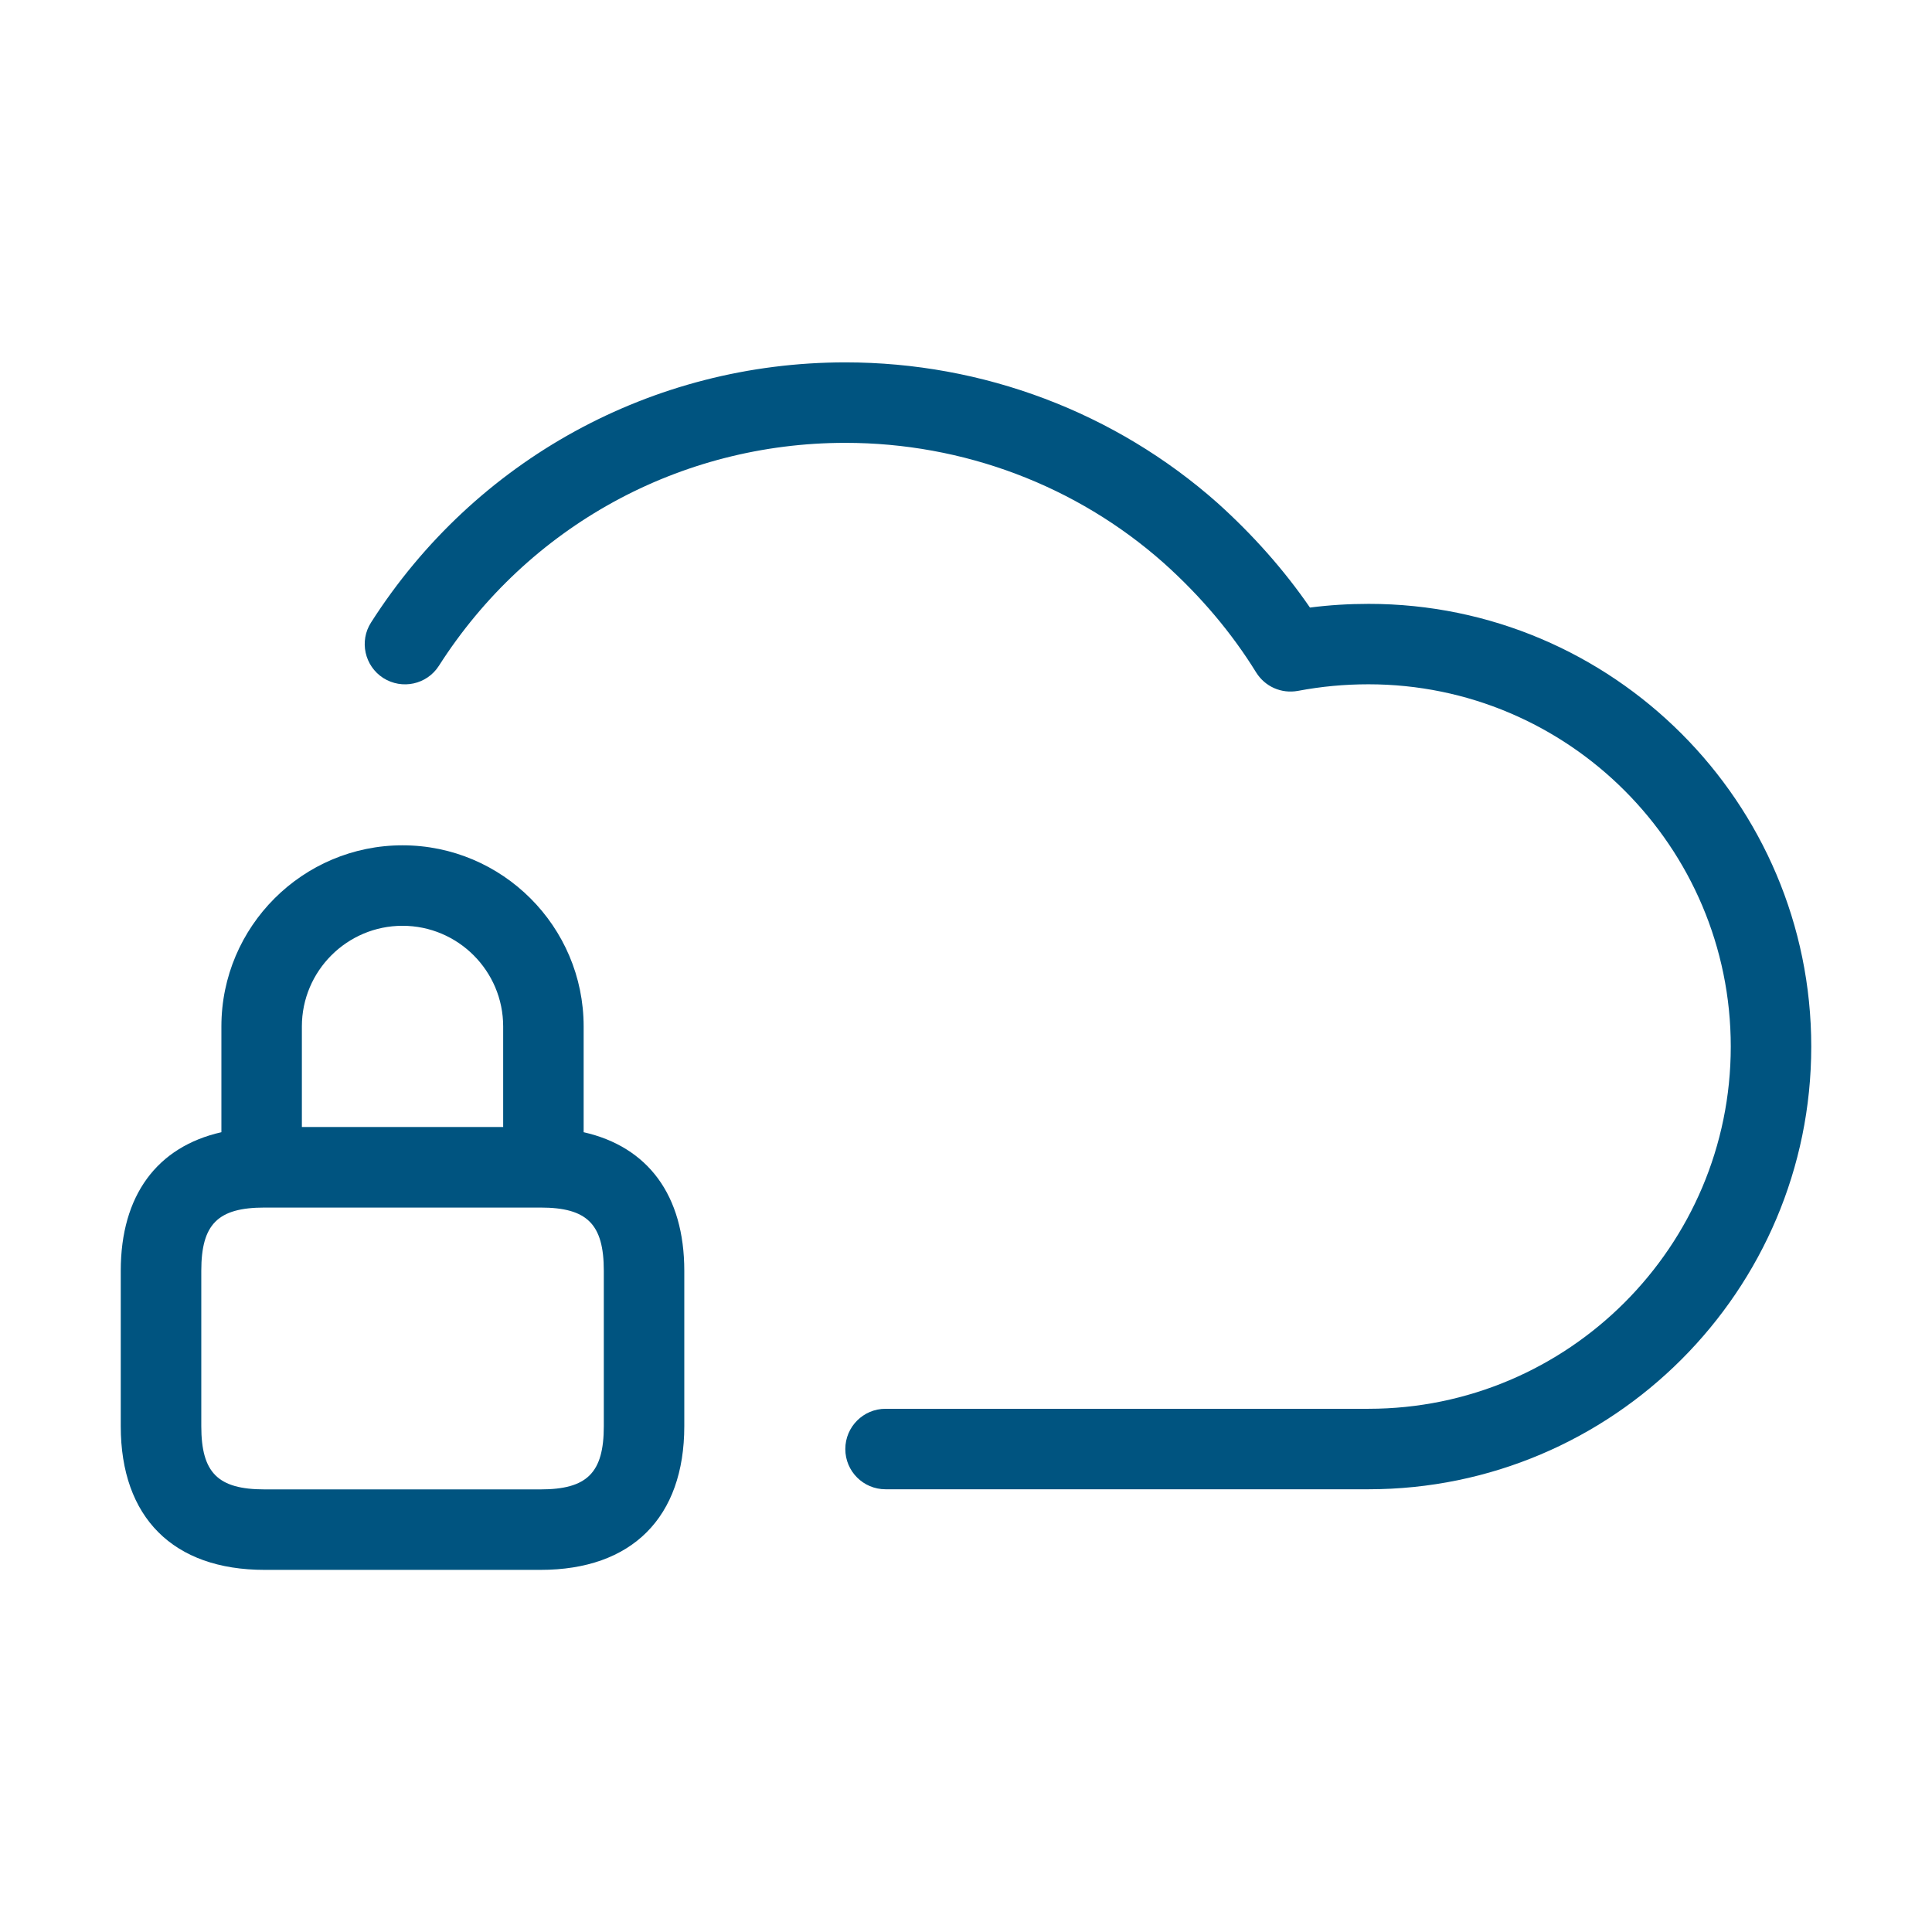 <svg width="32" height="32" viewBox="0 0 32 32" fill="none" xmlns="http://www.w3.org/2000/svg">
<path d="M30 17.334C30 21.378 26.711 24.667 22.667 24.667H14.667C14.299 24.667 14.001 24.369 14.001 24.001C14.001 23.633 14.299 23.334 14.667 23.334H22.667C25.975 23.334 28.667 20.642 28.667 17.334C28.667 14.026 25.975 11.334 22.667 11.334C22.268 11.334 21.886 11.37 21.498 11.443C21.223 11.493 20.953 11.373 20.806 11.138C20.401 10.482 19.887 9.873 19.275 9.325C17.829 8.042 15.954 7.335 14.001 7.335C11.262 7.335 8.746 8.715 7.27 11.027C7.071 11.339 6.659 11.427 6.348 11.23C6.039 11.031 5.947 10.619 6.146 10.31C7.868 7.613 10.805 6.002 14.002 6.002C16.282 6.002 18.471 6.829 20.165 8.33C20.755 8.861 21.27 9.442 21.697 10.063C22.018 10.022 22.338 10.002 22.669 10.002C26.711 10.001 30 13.29 30 17.334ZM11.334 21.049V23.621C11.334 25.134 10.466 26.002 8.953 26.002H4.382C2.868 26.002 2 25.134 2 23.621V21.049C2 19.797 2.603 18.994 3.667 18.753V17.001C3.667 15.346 5.014 14.001 6.667 14.001C8.32 14.001 9.667 15.346 9.667 17.001V18.753C10.731 18.994 11.334 19.795 11.334 21.049ZM5 17.001V18.667H8.334V17.001C8.334 16.082 7.586 15.334 6.667 15.334C5.748 15.334 5 16.082 5 17.001ZM10.001 21.049C10.001 20.275 9.726 20.001 8.953 20.001H4.382C3.608 20.001 3.334 20.275 3.334 21.049V23.621C3.334 24.394 3.608 24.669 4.382 24.669H8.953C9.726 24.669 10.001 24.394 10.001 23.621V21.049Z" fill="#005480"/>
</svg>
